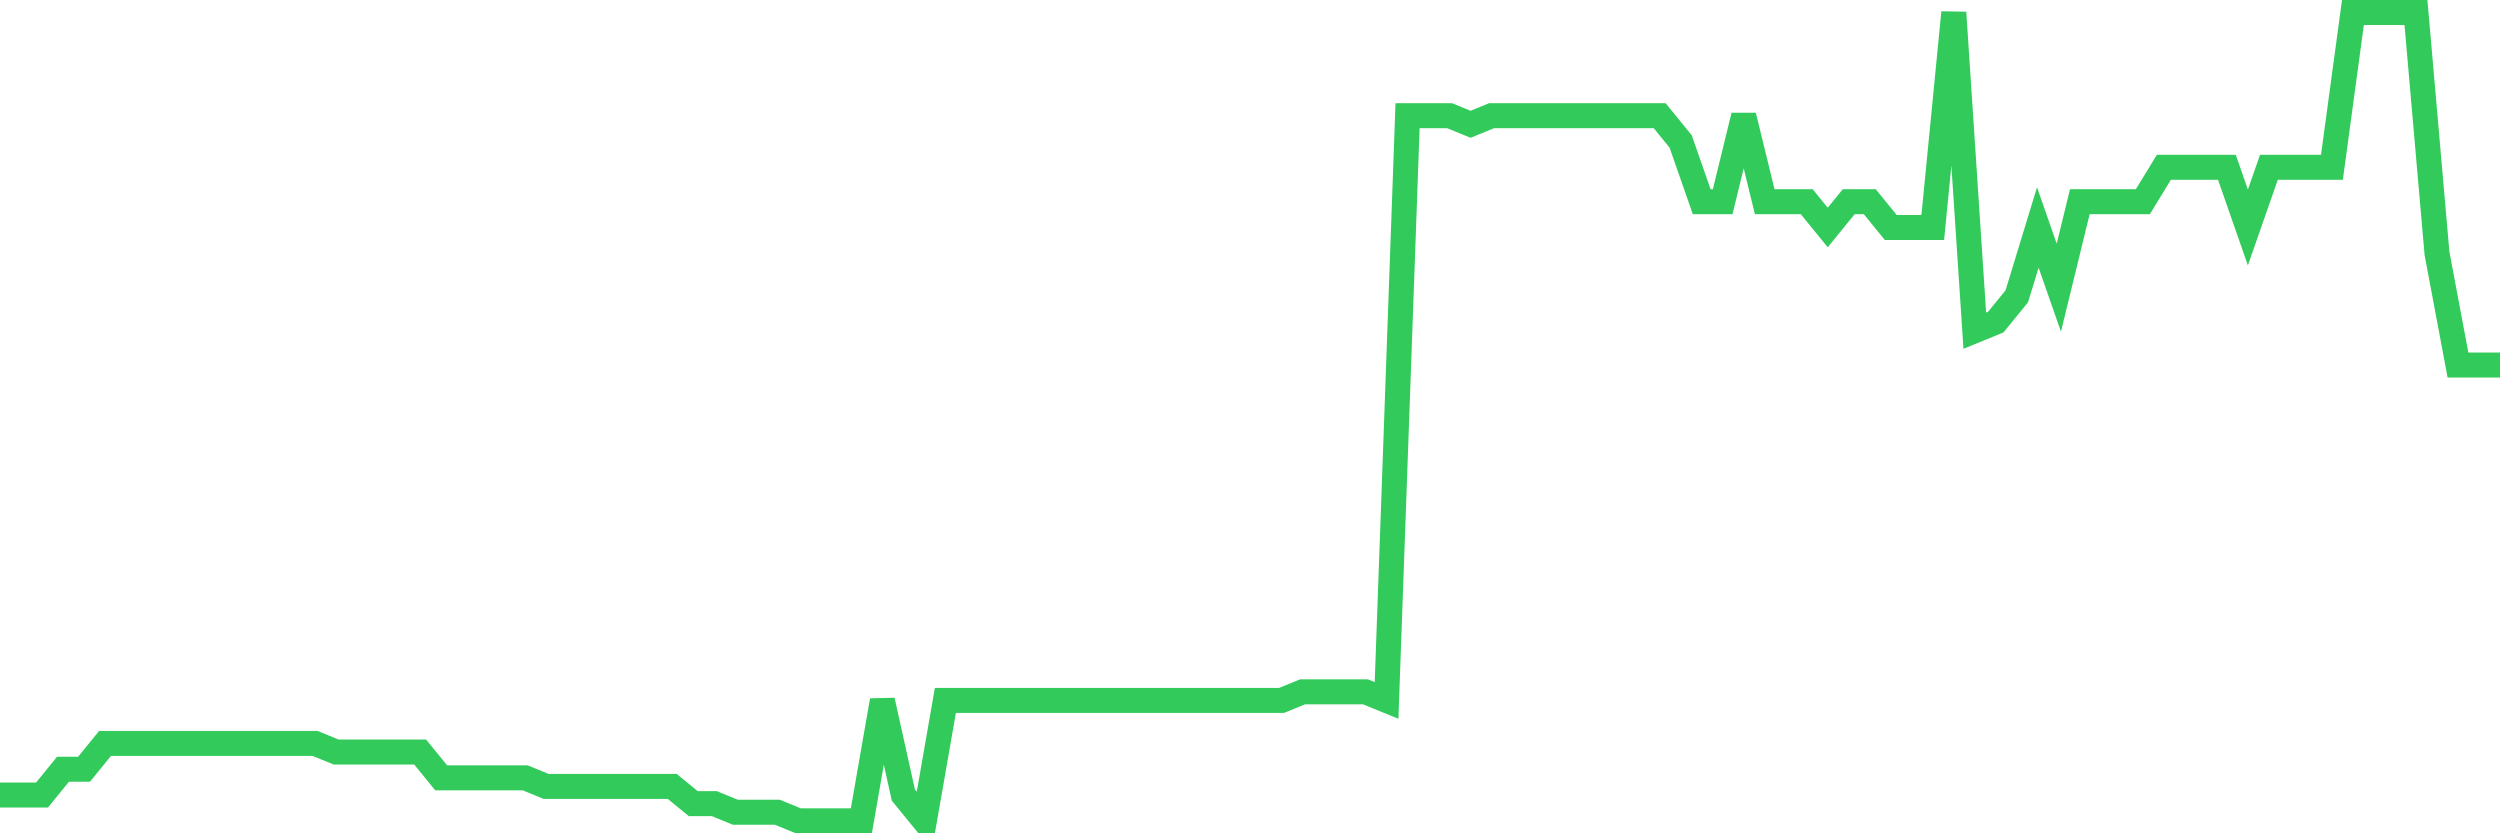 <svg
  xmlns="http://www.w3.org/2000/svg"
  xmlns:xlink="http://www.w3.org/1999/xlink"
  width="120"
  height="40"
  viewBox="0 0 120 40"
  preserveAspectRatio="none"
>
  <polyline
    points="0,38.162 1.008,38.162 2.017,38.162 3.025,36.923 4.034,36.923 5.042,35.685 6.05,35.685 7.059,35.685 8.067,35.685 9.076,35.685 10.084,35.685 11.092,35.685 12.101,35.685 13.109,35.685 14.118,35.685 15.126,35.685 16.134,36.098 17.143,36.098 18.151,36.098 19.16,36.098 20.168,36.098 21.176,37.336 22.185,37.336 23.193,37.336 24.202,37.336 25.21,37.336 26.218,37.749 27.227,37.749 28.235,37.749 29.244,37.749 30.252,37.749 31.261,37.749 32.269,37.749 33.277,38.574 34.286,38.574 35.294,38.987 36.303,38.987 37.311,38.987 38.319,39.4 39.328,39.4 40.336,39.4 41.345,39.4 42.353,33.621 43.361,38.162 44.37,39.4 45.378,33.621 46.387,33.621 47.395,33.621 48.403,33.621 49.412,33.621 50.42,33.621 51.429,33.621 52.437,33.621 53.445,33.621 54.454,33.621 55.462,33.621 56.471,33.621 57.479,33.621 58.487,33.621 59.496,33.621 60.504,33.621 61.513,33.621 62.521,33.209 63.529,33.209 64.538,33.209 65.546,33.209 66.555,33.621 67.563,5.553 68.571,5.553 69.58,5.553 70.588,5.966 71.597,5.553 72.605,5.553 73.613,5.553 74.622,5.553 75.63,5.553 76.639,5.553 77.647,5.553 78.655,5.553 79.664,5.553 80.672,6.791 81.681,9.681 82.689,9.681 83.697,5.553 84.706,9.681 85.714,9.681 86.723,9.681 87.731,10.919 88.739,9.681 89.748,9.681 90.756,10.919 91.765,10.919 92.773,10.919 93.782,0.6 94.79,15.872 95.798,15.46 96.807,14.221 97.815,10.919 98.824,13.809 99.832,9.681 100.84,9.681 101.849,9.681 102.857,9.681 103.866,8.03 104.874,8.03 105.882,8.03 106.891,8.03 107.899,10.919 108.908,8.03 109.916,8.03 110.924,8.03 111.933,8.03 112.941,0.6 113.95,0.6 114.958,0.6 115.966,0.6 116.975,12.157 117.983,17.523 118.992,17.523 120,17.523"
    fill="none"
    stroke="#32ca5b"
    stroke-width="1.2"
  >
  </polyline>
</svg>
